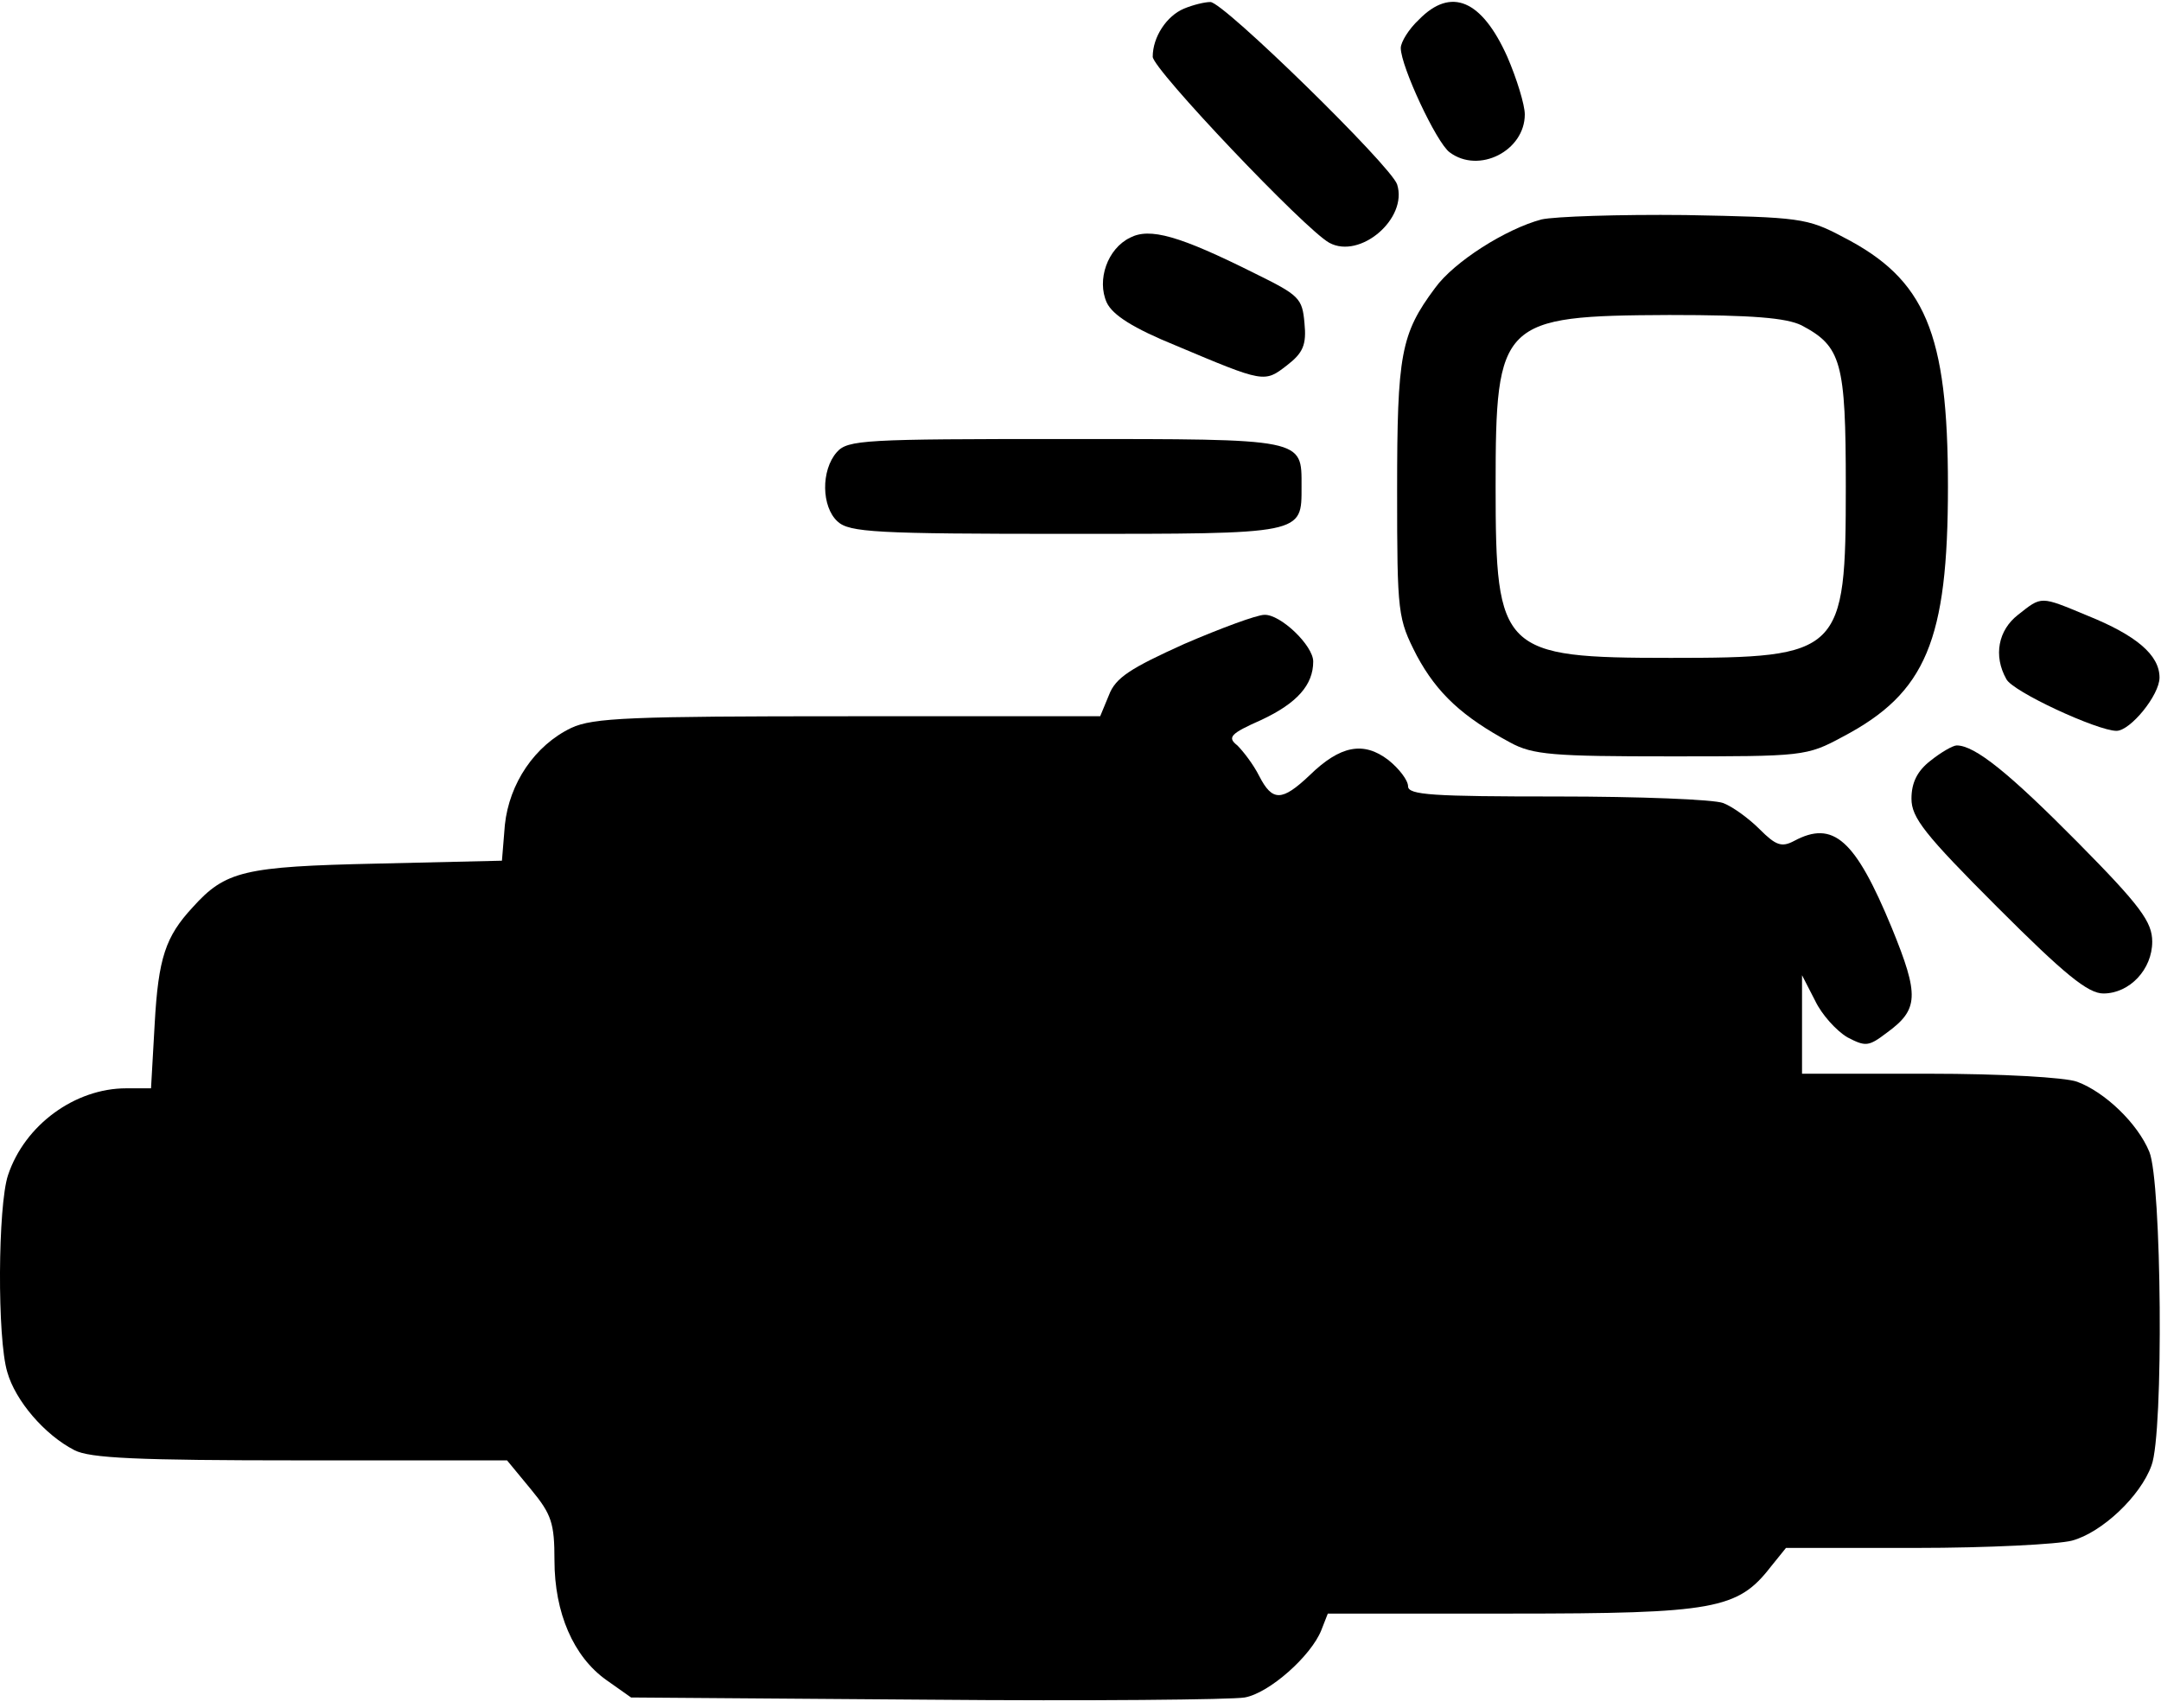 <?xml version="1.0" standalone="no"?>
<!DOCTYPE svg PUBLIC "-//W3C//DTD SVG 20010904//EN"
 "http://www.w3.org/TR/2001/REC-SVG-20010904/DTD/svg10.dtd">
<svg version="1.0" xmlns="http://www.w3.org/2000/svg"
 width="468pt" height="370pt" viewBox="0 0 468 370"
 preserveAspectRatio="xMidYMid meet">
<g transform="translate(0,370) scale(0.158,-0.158)"
fill="#000000" stroke="none">
<path d="M1623 2330 c-24 -10 -43 -39 -43 -66 0 -17 209 -237 242 -255 42 -23
108 33 93 80 -8 25 -239 251 -256 250 -8 0 -24 -4 -36 -9z"/>
<path d="M1945 2315 c-14 -13 -25 -31 -25 -39 0 -25 49 -130 67 -143 40 -30
103 2 103 52 0 13 -11 49 -24 79 -35 78 -77 96 -121 51z"/>
<path d="M2113 2041 c-49 -13 -120 -58 -146 -94 -47 -63 -52 -91 -52 -277 0
-171 1 -176 27 -227 28 -52 63 -84 128 -119 31 -17 59 -19 220 -19 182 0 186
0 236 27 114 60 144 132 144 343 0 211 -31 284 -144 342 -49 26 -59 27 -216
30 -91 1 -179 -2 -197 -6z m356 -145 c55 -29 61 -50 61 -221 0 -229 -6 -235
-240 -235 -232 0 -240 8 -240 235 0 227 7 234 238 235 115 0 160 -4 181 -14z"/>
<path d="M1549 2016 c-31 -15 -46 -58 -32 -89 8 -17 36 -35 95 -59 121 -51
121 -51 152 -27 22 17 27 28 24 58 -3 34 -7 38 -68 68 -104 52 -144 63 -171
49z"/>
<path d="M1147 1722 c-22 -25 -21 -75 1 -95 16 -15 53 -17 314 -17 327 0 322
-1 322 65 0 66 6 65 -324 65 -275 0 -298 -1 -313 -18z"/>
<path d="M2766 1499 c-27 -21 -34 -56 -16 -88 8 -17 125 -71 151 -71 19 0 59
49 59 73 0 31 -32 58 -99 85 -65 27 -62 27 -95 1z"/>
<path d="M1623 1459 c-73 -33 -94 -46 -103 -70 l-12 -29 -345 0 c-299 0 -350
-2 -380 -16 -50 -24 -85 -76 -91 -133 l-4 -49 -172 -4 c-182 -4 -207 -10 -252
-60 -37 -40 -47 -69 -52 -160 l-5 -88 -34 0 c-70 0 -139 -50 -162 -119 -14
-42 -15 -224 -1 -270 11 -39 51 -86 92 -107 21 -11 86 -14 310 -14 l283 0 33
-40 c28 -34 32 -46 32 -97 0 -72 26 -132 71 -164 l34 -24 405 -3 c223 -2 419
0 436 3 34 6 91 57 105 92 l9 23 252 0 c278 0 310 6 355 64 l21 26 178 0 c99
0 195 5 214 10 41 11 94 61 109 103 17 44 14 390 -3 430 -16 39 -61 82 -99 96
-16 6 -104 11 -203 11 l-174 0 0 68 0 67 18 -35 c9 -19 29 -41 44 -50 25 -13
29 -13 54 6 44 32 45 51 7 144 -50 121 -80 148 -134 119 -17 -9 -25 -6 -47 16
-15 15 -37 31 -50 36 -13 5 -115 9 -228 9 -170 0 -204 2 -204 14 0 8 -12 24
-27 36 -34 26 -66 20 -108 -21 -38 -36 -51 -36 -69 -1 -8 16 -22 34 -30 42
-14 11 -10 16 33 35 49 23 71 48 71 80 0 22 -45 65 -67 64 -10 0 -59 -18 -110
-40z"/>
<path d="M2646 1299 c-18 -14 -26 -30 -26 -52 0 -26 18 -49 118 -149 92 -92
124 -118 145 -118 36 0 67 33 67 71 0 27 -16 49 -102 136 -94 95 -141 133
-166 133 -5 0 -21 -9 -36 -21z"/>
</g>
</svg>
